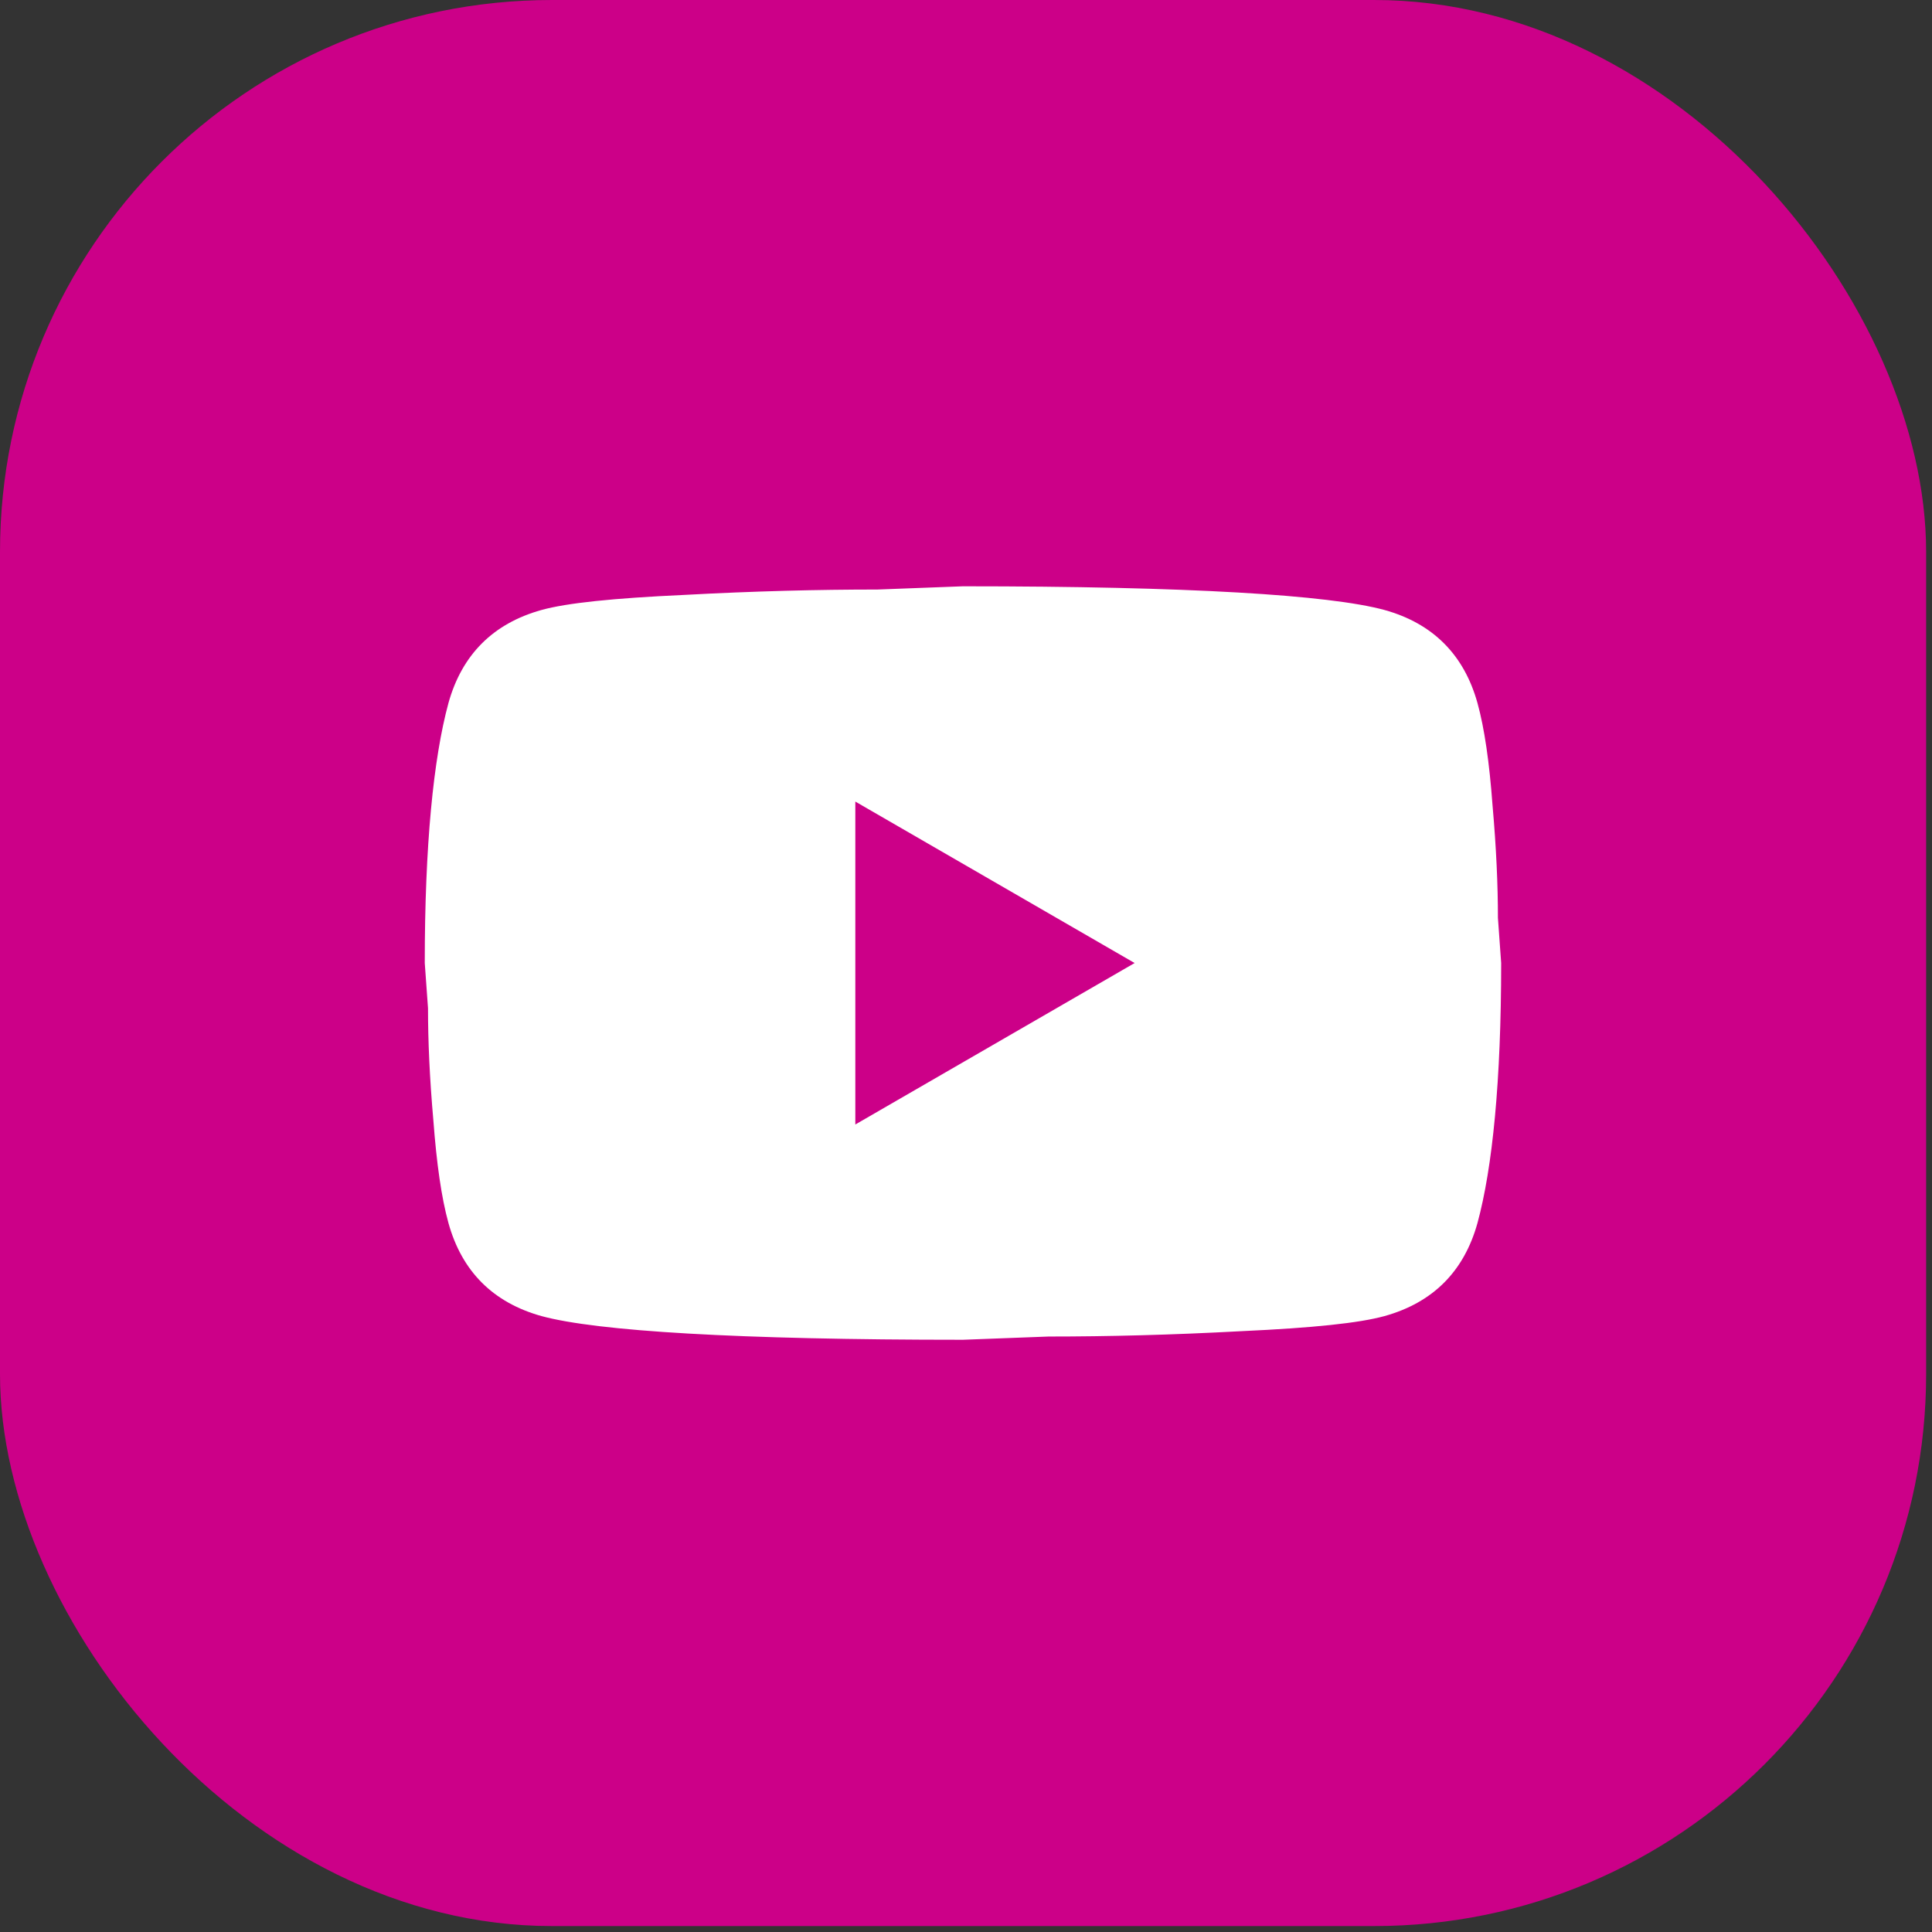 <svg width="28" height="28" viewBox="0 0 28 28" fill="none" xmlns="http://www.w3.org/2000/svg">
<rect x="0" y="0" width="28" height="28" fill="#333333" stroke="none"/>
<rect width="27.915" height="27.914" rx="8" fill="#CC0088"/>
<path d="M12.396 16.297L16.444 13.957L12.396 11.617V16.297ZM21.413 10.19C21.514 10.556 21.585 11.048 21.631 11.672C21.686 12.296 21.709 12.834 21.709 13.302L21.756 13.957C21.756 15.665 21.631 16.921 21.413 17.724C21.218 18.427 20.766 18.879 20.064 19.074C19.697 19.175 19.026 19.245 17.997 19.292C16.983 19.347 16.055 19.37 15.197 19.37L13.956 19.417C10.688 19.417 8.652 19.292 7.849 19.074C7.147 18.879 6.694 18.427 6.499 17.724C6.398 17.358 6.328 16.866 6.281 16.242C6.226 15.618 6.203 15.08 6.203 14.612L6.156 13.957C6.156 12.249 6.281 10.993 6.499 10.19C6.694 9.488 7.147 9.035 7.849 8.84C8.215 8.739 8.886 8.669 9.916 8.622C10.93 8.567 11.858 8.544 12.716 8.544L13.956 8.497C17.224 8.497 19.26 8.622 20.064 8.84C20.766 9.035 21.218 9.488 21.413 10.19Z" fill="white"/>
</svg>
